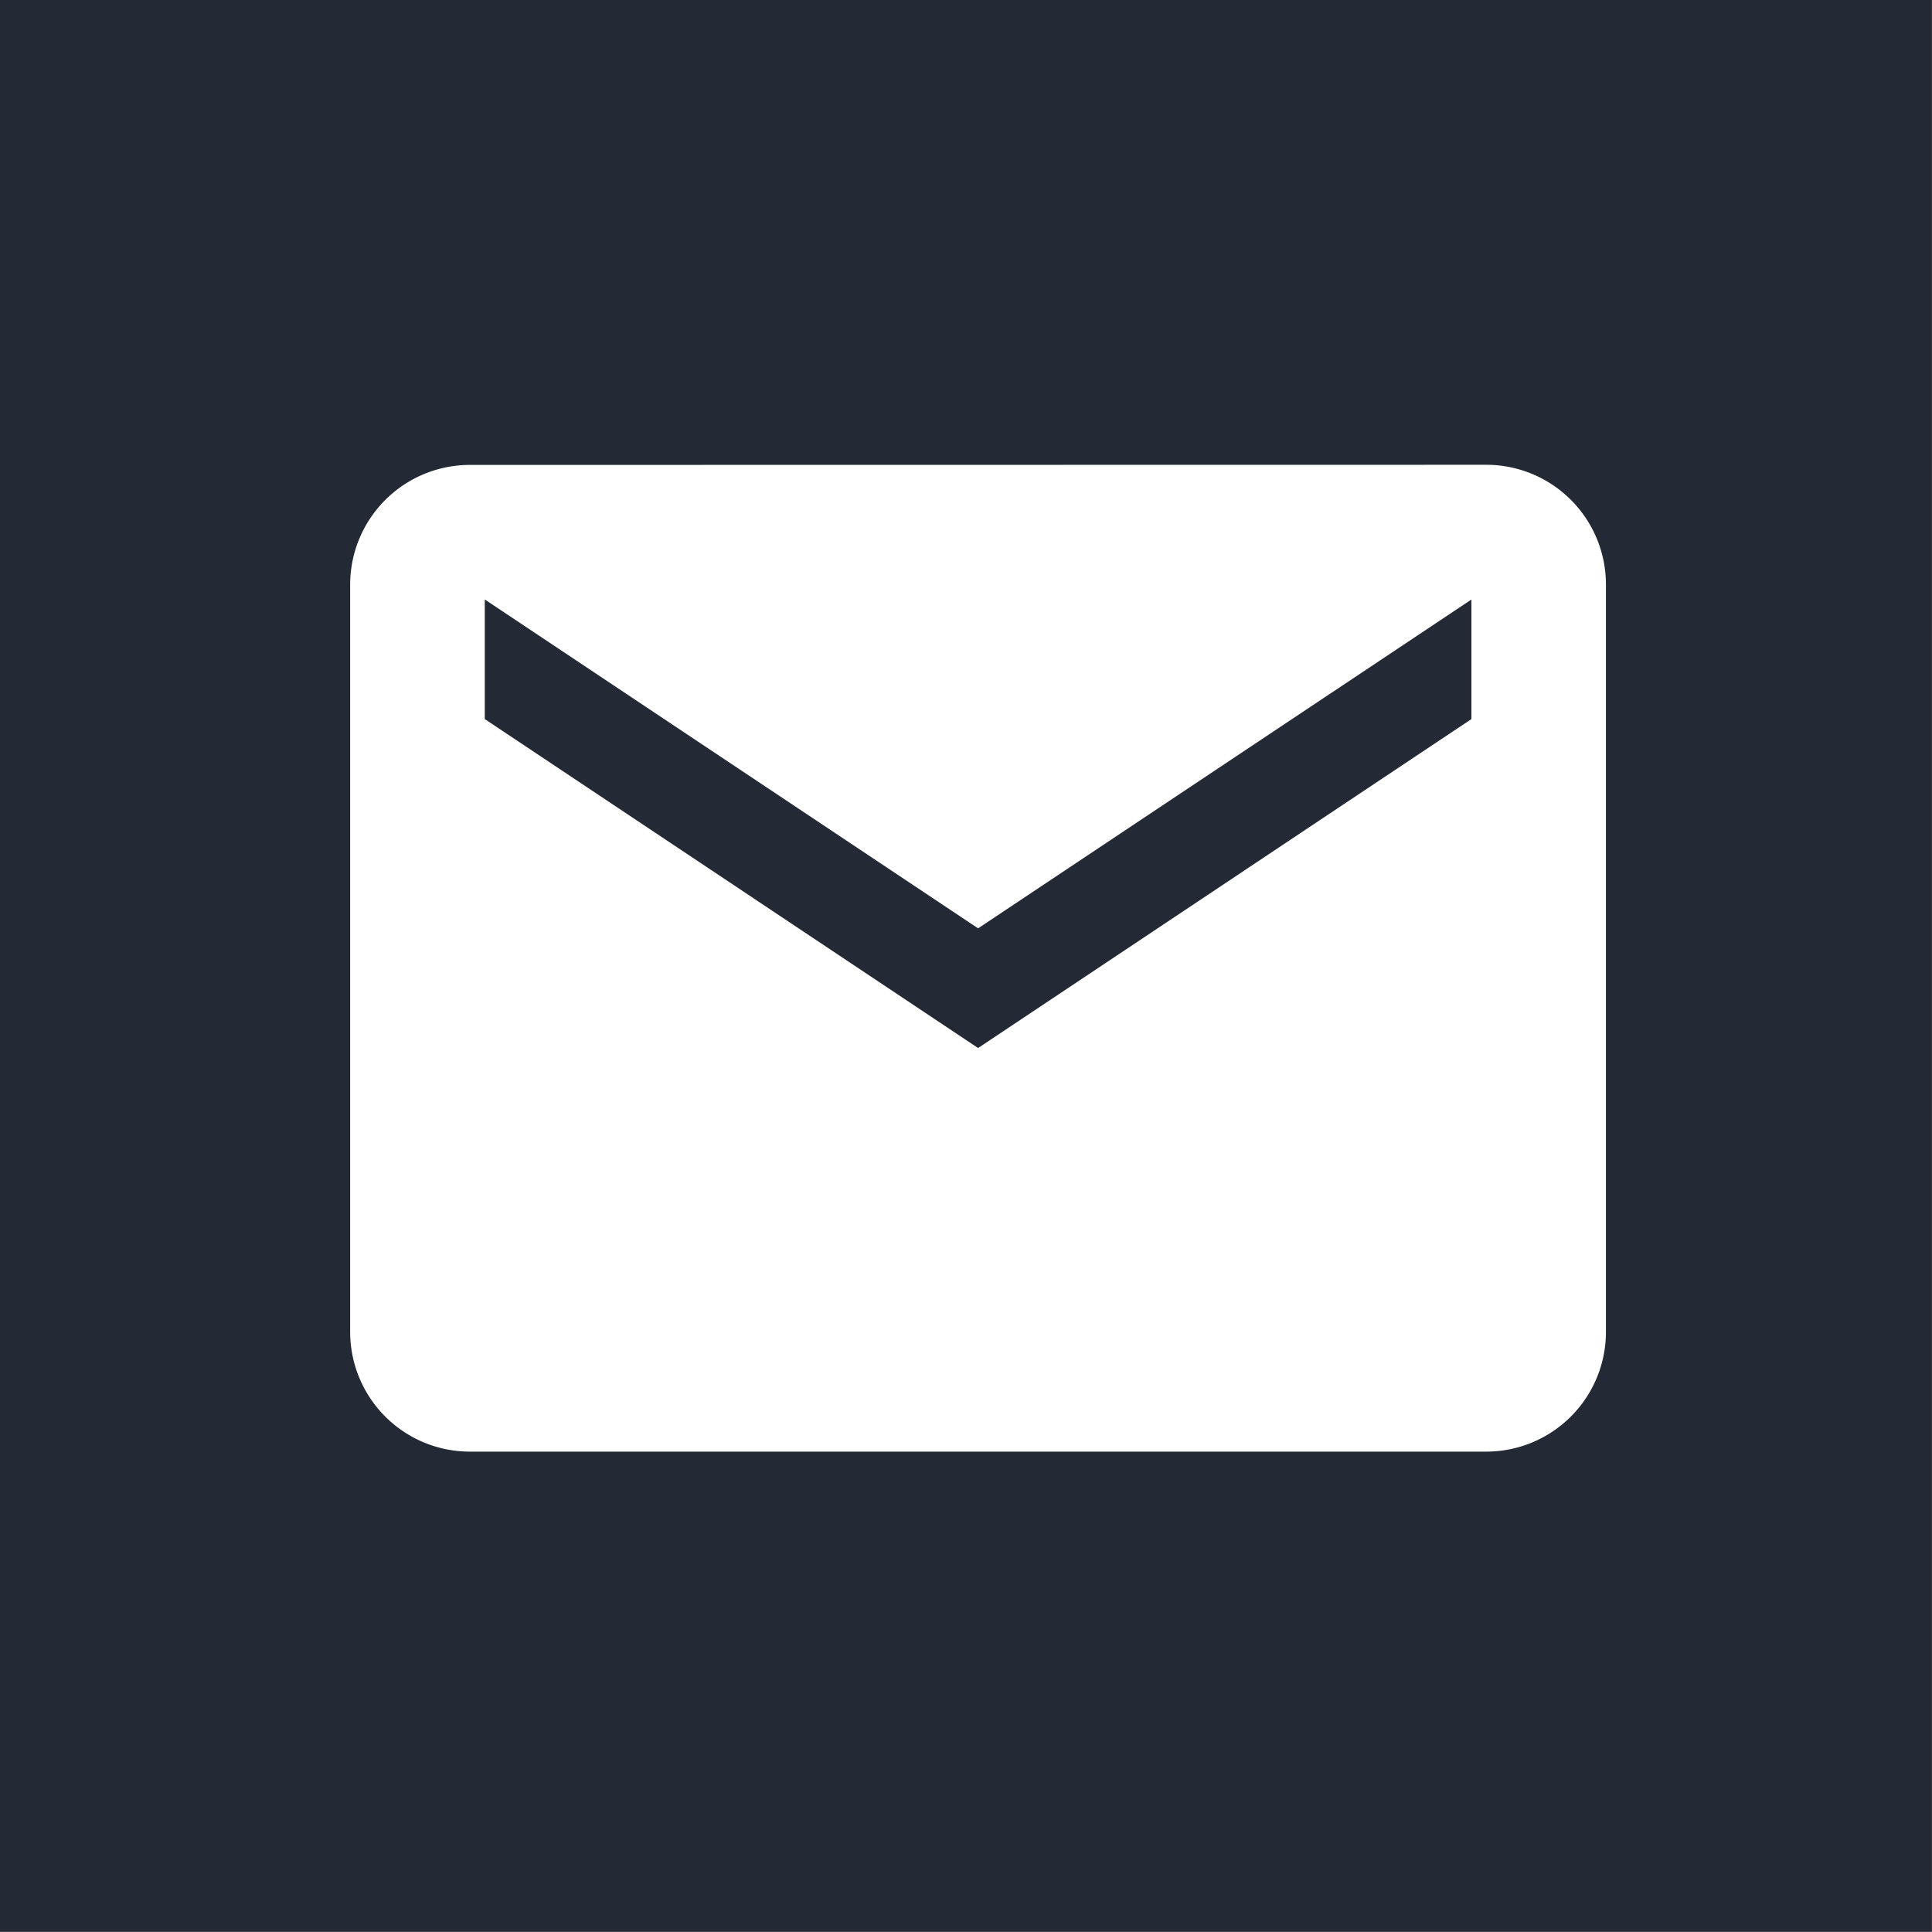 <svg id="mail" xmlns="http://www.w3.org/2000/svg" width="40.001" height="40.002" viewBox="0 0 40.001 40.002">
  <path id="xing" d="M40,40H0V0H40V40ZM9.727,9.627A2.479,2.479,0,0,0,7.25,12.1V27.58a2.479,2.479,0,0,0,2.477,2.476H30.775A2.479,2.479,0,0,0,33.25,27.58V12.1a2.479,2.479,0,0,0-2.476-2.476ZM20.251,21.7h0L10.037,14.889V12.413l10.214,6.809,10.214-6.809v2.476L20.251,21.7Z" transform="translate(0 -0.001)" fill="#242a35"/>
</svg>
